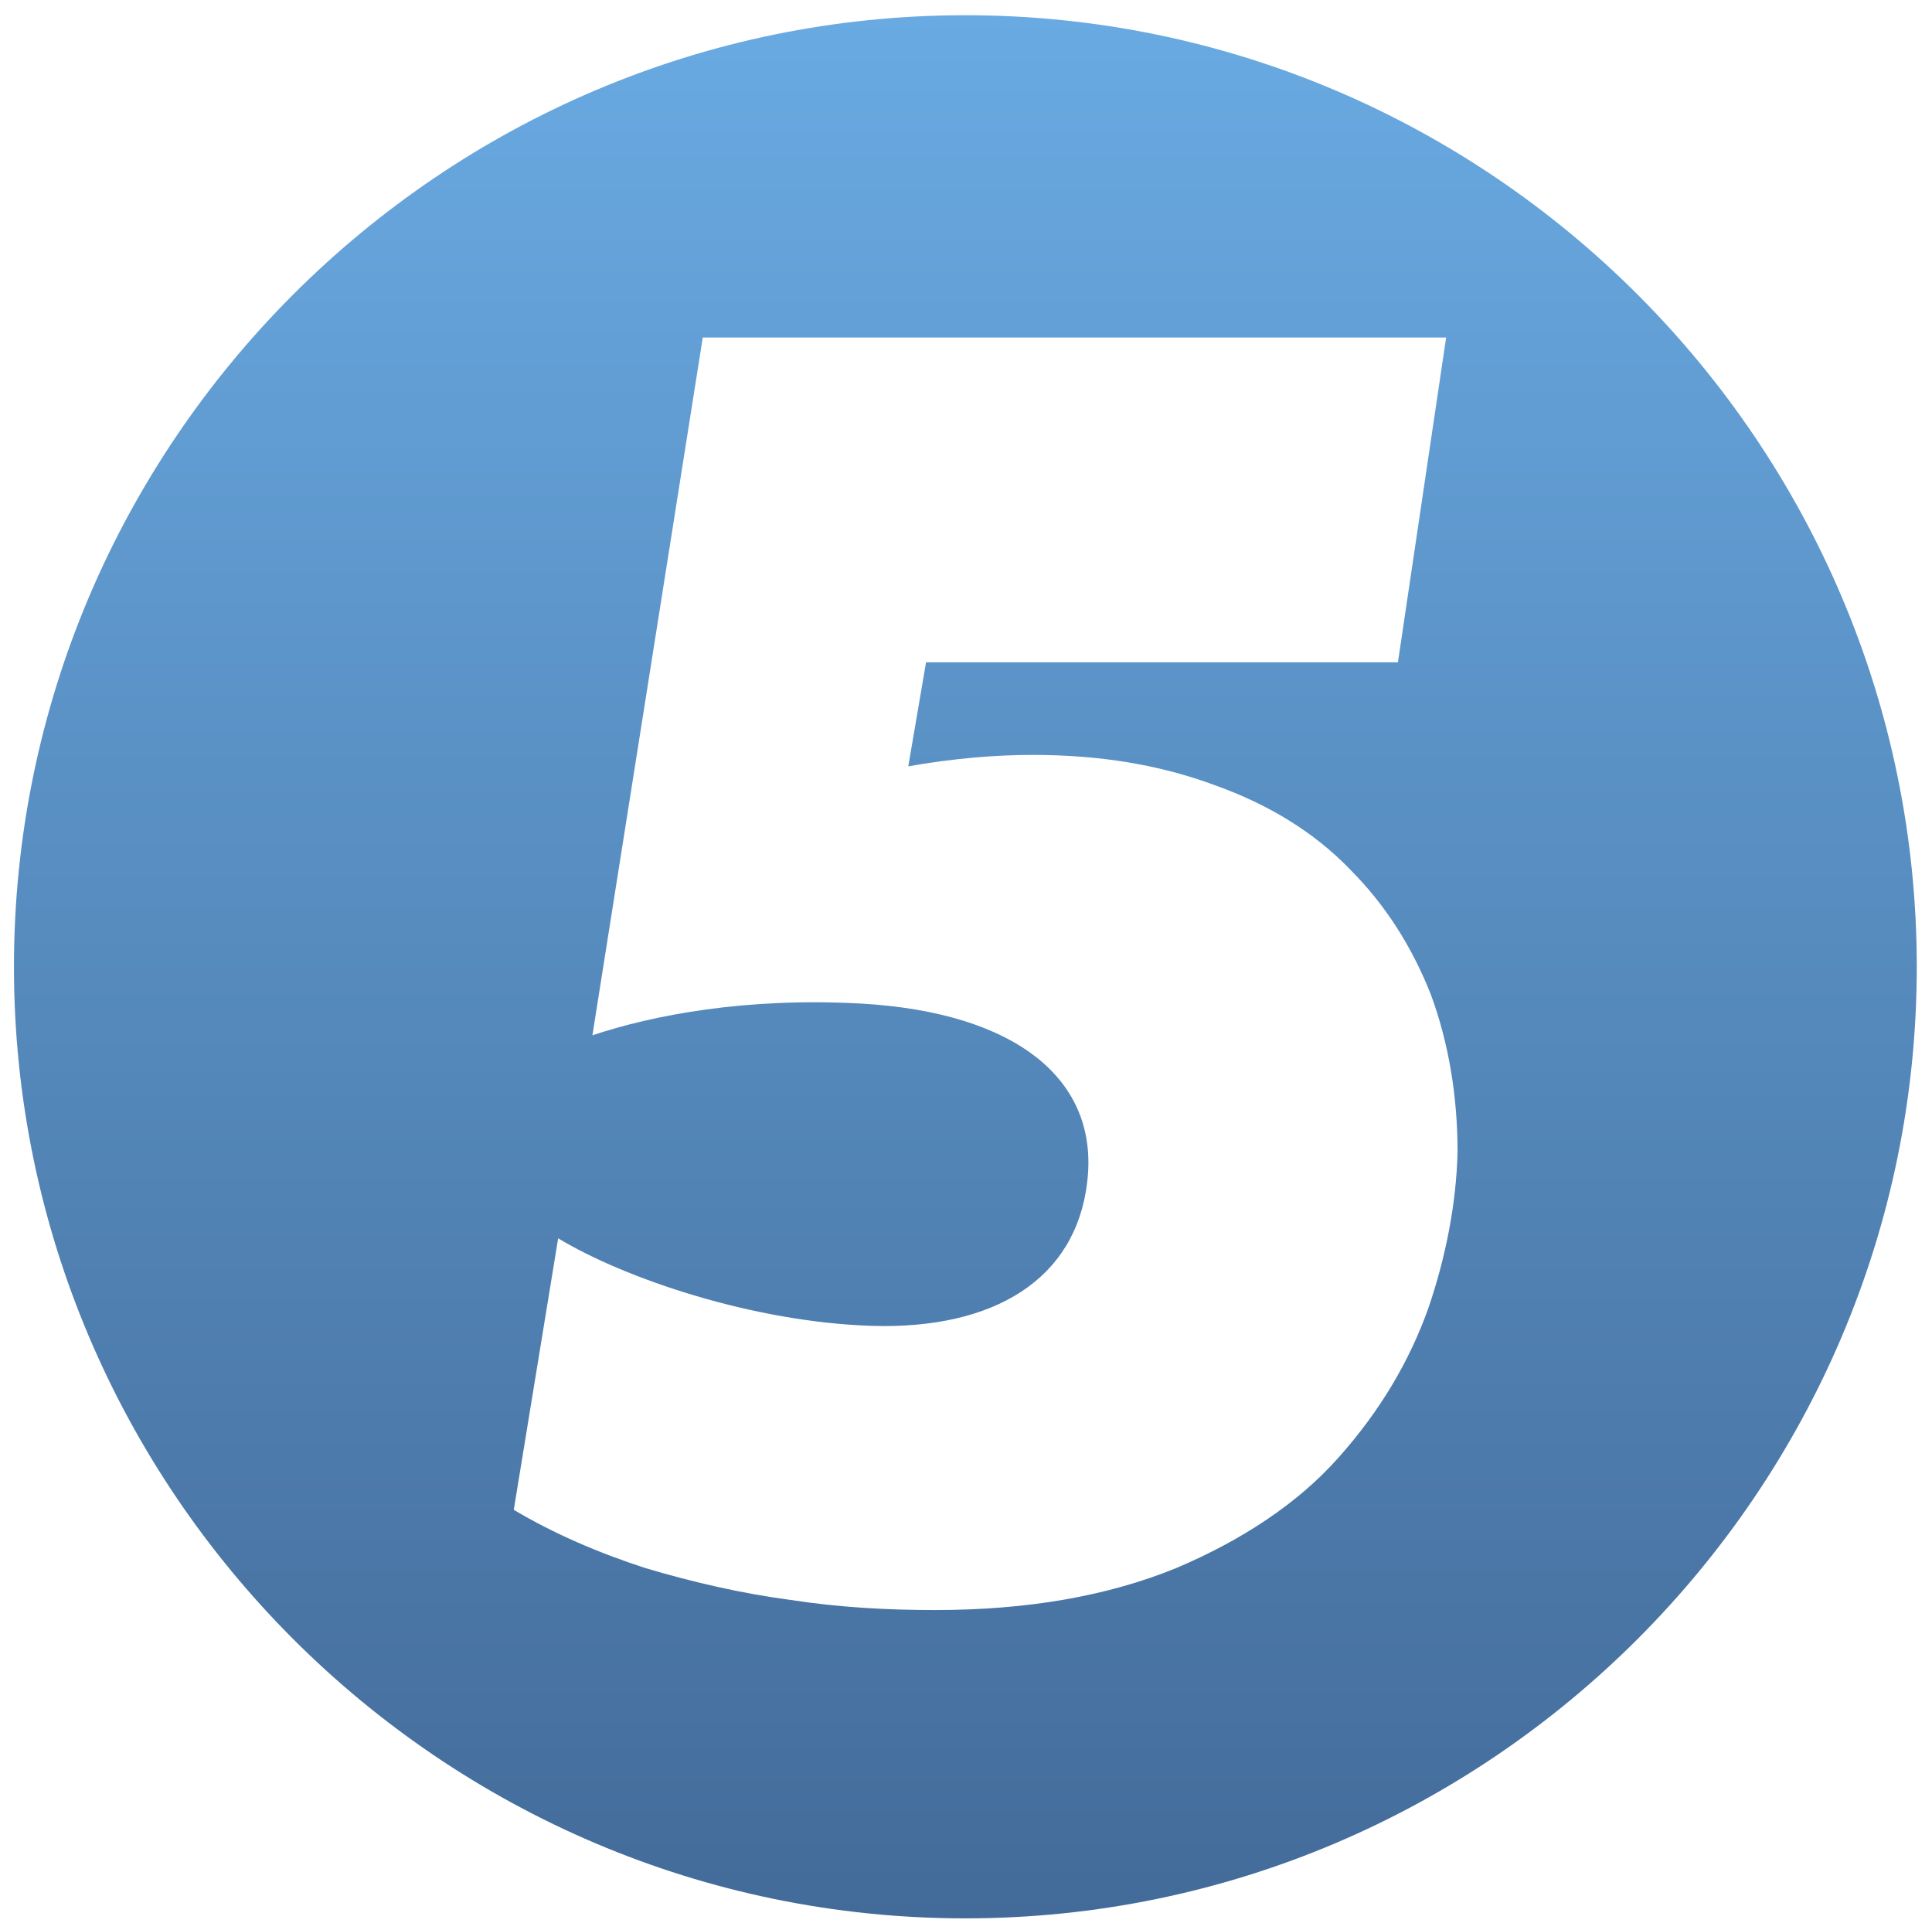 <?xml version="1.0" encoding="utf-8"?>
<!-- Generator: Adobe Illustrator 23.0.3, SVG Export Plug-In . SVG Version: 6.00 Build 0)  -->
<svg version="1.1"
	 id="svg6641" inkscape:version="0.91 r13725" sodipodi:docname="logo-sprite.svg" xmlns:cc="http://creativecommons.org/ns#" xmlns:dc="http://purl.org/dc/elements/1.1/" xmlns:inkscape="http://www.inkscape.org/namespaces/inkscape" xmlns:rdf="http://www.w3.org/1999/02/22-rdf-syntax-ns#" xmlns:sodipodi="http://sodipodi.sourceforge.net/DTD/sodipodi-0.dtd" xmlns:svg="http://www.w3.org/2000/svg"
	 xmlns="http://www.w3.org/2000/svg" xmlns:xlink="http://www.w3.org/1999/xlink" x="0px" y="0px" viewBox="0 0 152.3 152.1"
	 style="enable-background:new 0 0 152.3 152.1;" xml:space="preserve">
<style type="text/css">
	.st0{fill:url(#SVGID_1_);}
</style>
<sodipodi:namedview  bordercolor="#666666" borderopacity="1.0" fit-margin-bottom="0" fit-margin-left="0" fit-margin-right="0" fit-margin-top="0" id="base" inkscape:current-layer="layer1" inkscape:cx="199.65727" inkscape:cy="254.60378" inkscape:document-units="px" inkscape:pageopacity="0.0" inkscape:pageshadow="2" inkscape:window-height="745" inkscape:window-maximized="1" inkscape:window-width="1366" inkscape:window-x="-8" inkscape:window-y="-8" inkscape:zoom="0.7" pagecolor="#ffffff" showgrid="false" units="px">
	</sodipodi:namedview>
<g id="g306-6-8" transform="matrix(1.385,0,0,1.385,19.785,66.268)">
</g>
<linearGradient id="SVGID_1_" gradientUnits="userSpaceOnUse" x1="76.138" y1="1.19" x2="76.138" y2="151.19">
	<stop  offset="0" style="stop-color:#69AAE2"/>
	<stop  offset="1" style="stop-color:#436B99"/>
</linearGradient>
<path class="st0" d="M76.1,1.2c-41.3,0-75,33.7-75,75c0,41.3,33.7,75,75,75c41.3,0,75-33.7,75-75C151.1,34.9,117.4,1.2,76.1,1.2z
	 M112.6,103.1c-1.5,4.2-3.8,8.1-7.1,11.8c-3.2,3.6-7.6,6.5-12.8,8.7c-5.4,2.2-11.7,3.3-19,3.3c-3.7,0-7.5-0.2-11.4-0.8
	c-3.8-0.5-7.7-1.4-11.4-2.5c-3.7-1.2-7.2-2.7-10.4-4.6L44,97.6c5.3,3.2,15.4,6.6,24.7,6.9c9.7,0.3,16.1-3.7,17-11.3
	c1-8.1-5.6-13.4-17.8-14.1c-9.1-0.5-16.4,0.9-21.2,2.5l8.7-55h58.6l-3.8,25.6H73l-1.4,8.2c3.4-0.6,6.7-0.9,9.8-0.9
	c5.4,0,10.1,0.8,14.4,2.4c4.2,1.5,7.8,3.7,10.6,6.6c2.8,2.8,4.9,6.1,6.4,9.9c1.4,3.8,2.1,8,2.1,12.4C114.8,94.8,114,99,112.6,103.1
	L112.6,103.1z"/>
</svg>
